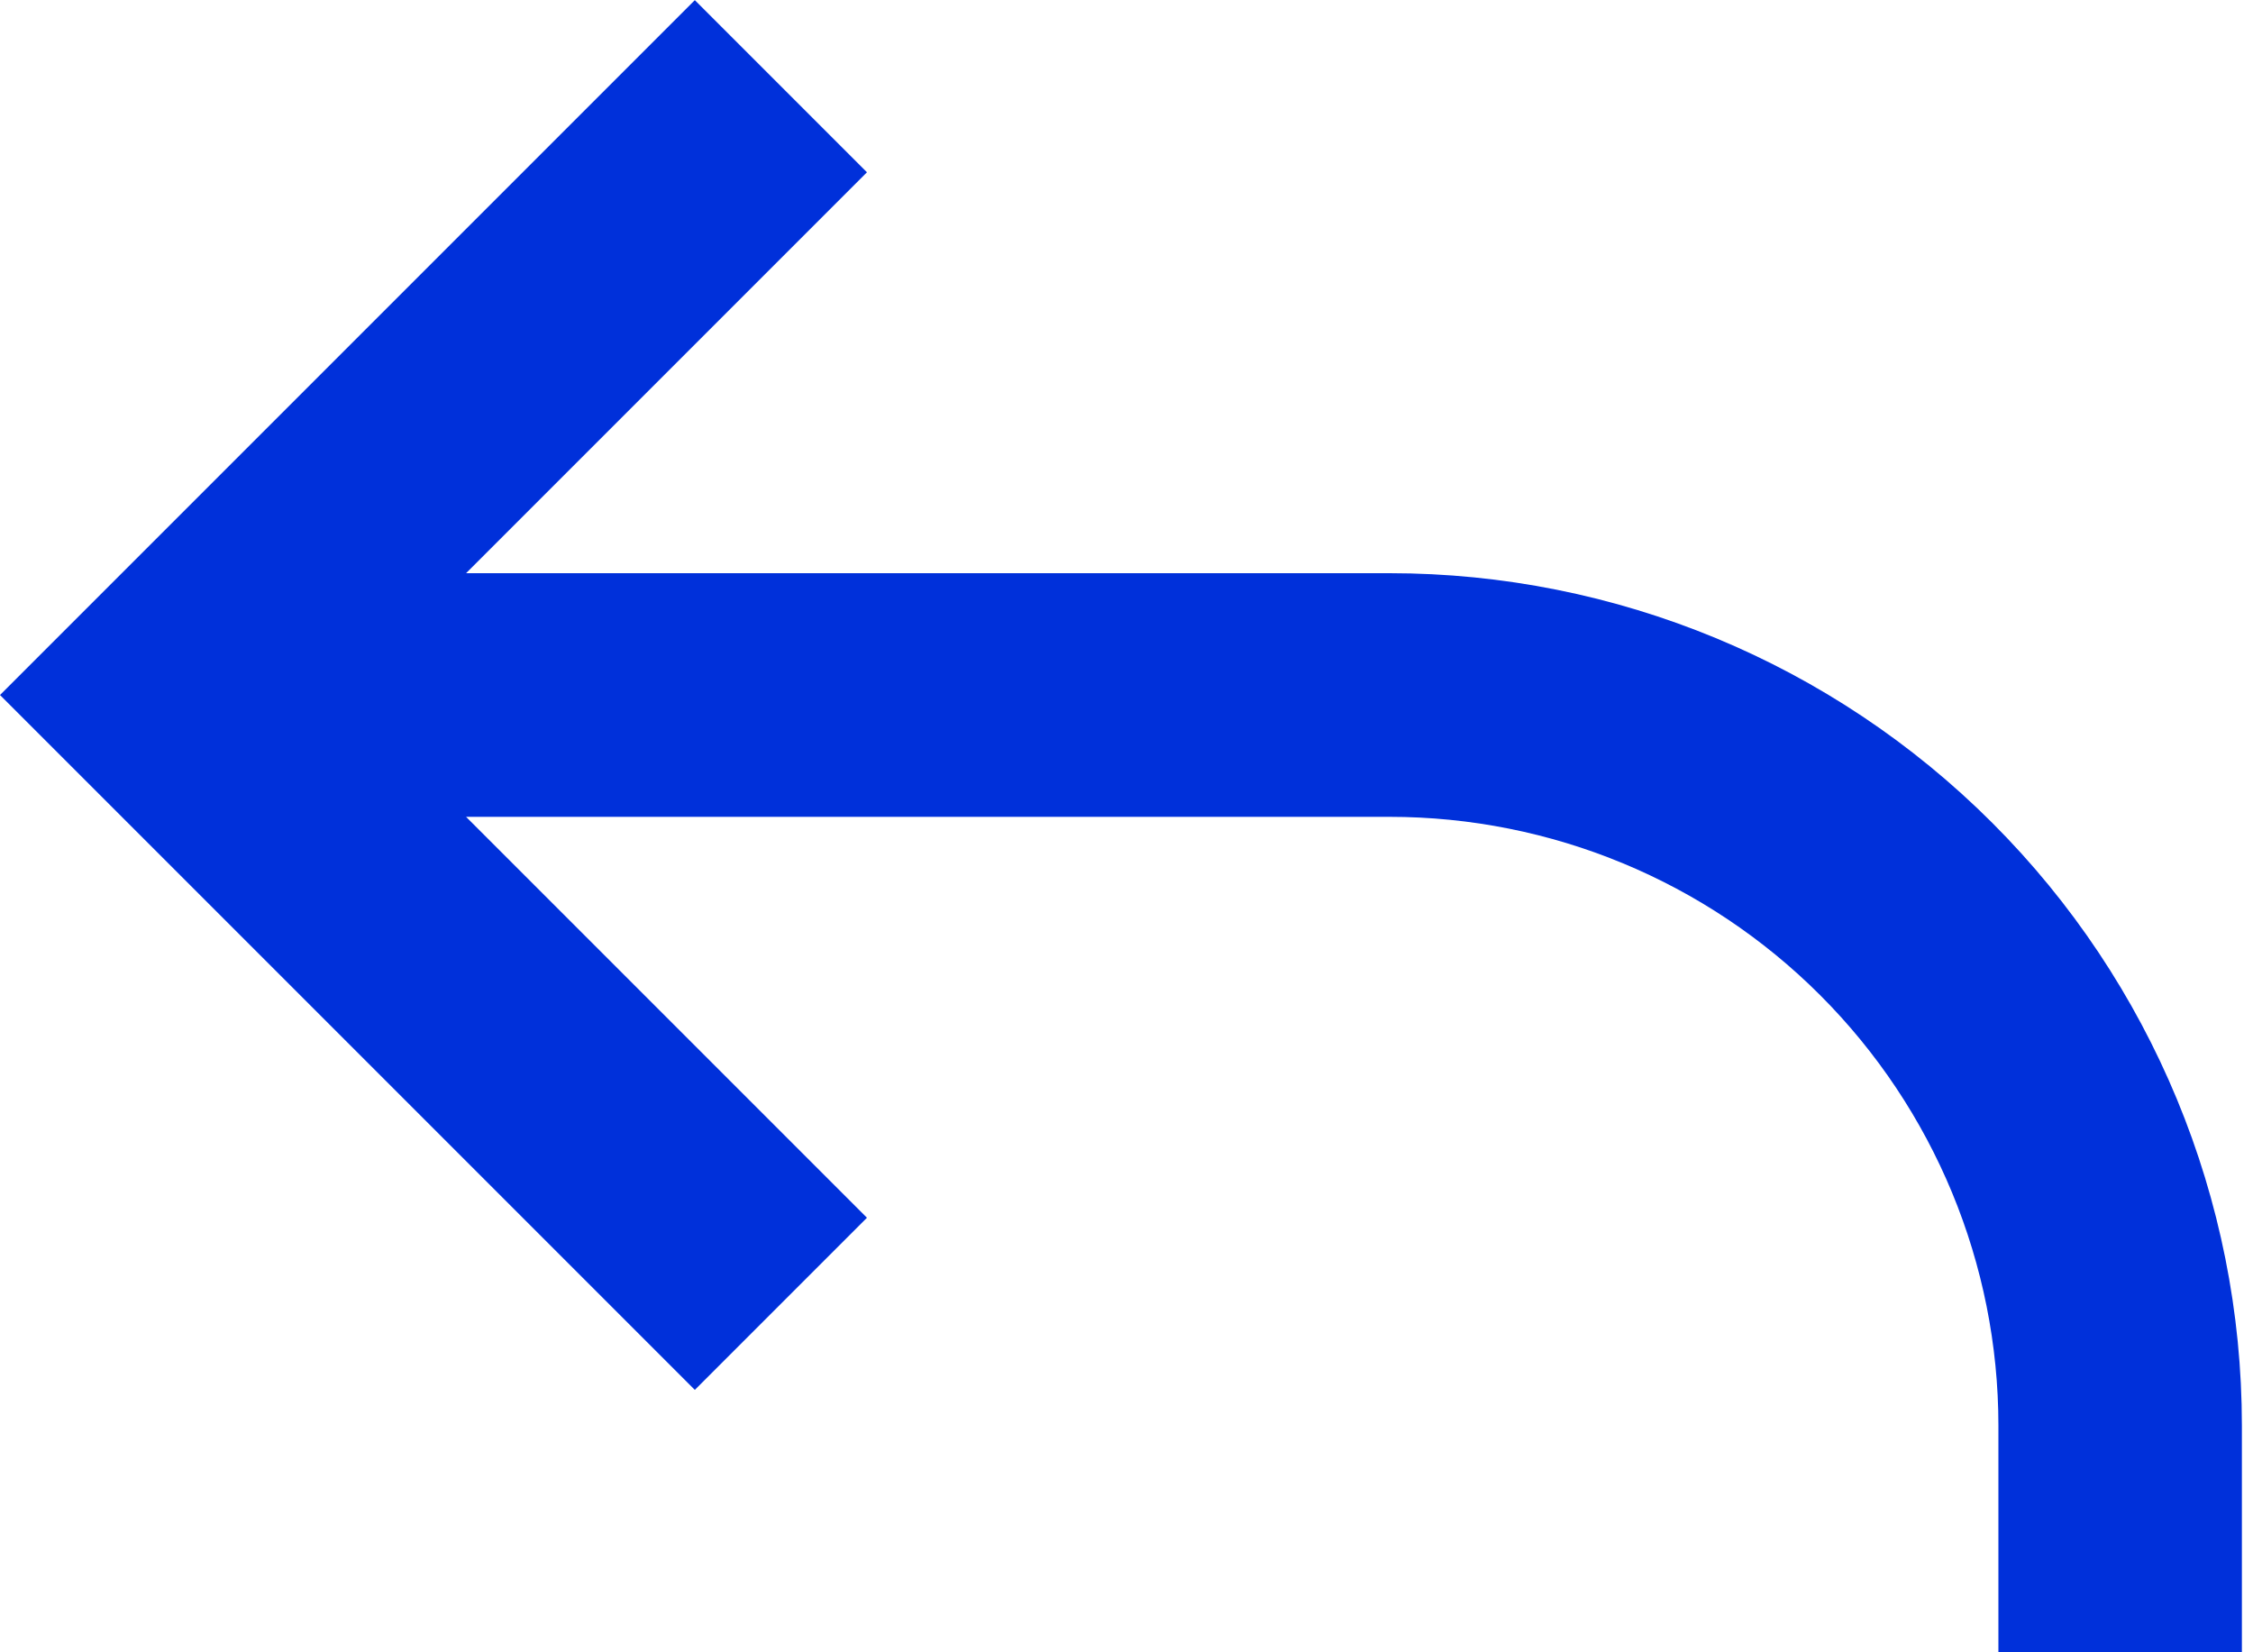 <svg width="15" height="11" viewBox="0 0 15 11" fill="none" xmlns="http://www.w3.org/2000/svg">
<path d="M1.146 4.627L0.573 5.2L0 4.627L0.573 4.054L1.146 4.627ZM4.626 9.253L0.573 5.2L1.719 4.054L5.772 8.107L4.626 9.253ZM0.573 4.054L4.626 0.001L5.772 1.147L1.719 5.2L0.573 4.054ZM1.146 3.816H9.252V5.438H1.146V3.816ZM14.926 9.491V10.999H13.305V9.491H14.926ZM9.252 3.816C10.757 3.816 12.2 4.414 13.264 5.478C14.328 6.542 14.926 7.986 14.926 9.491H13.305C13.305 8.416 12.878 7.385 12.118 6.625C11.358 5.865 10.327 5.438 9.252 5.438V3.816Z" fill="#0030DA"/>
</svg>
